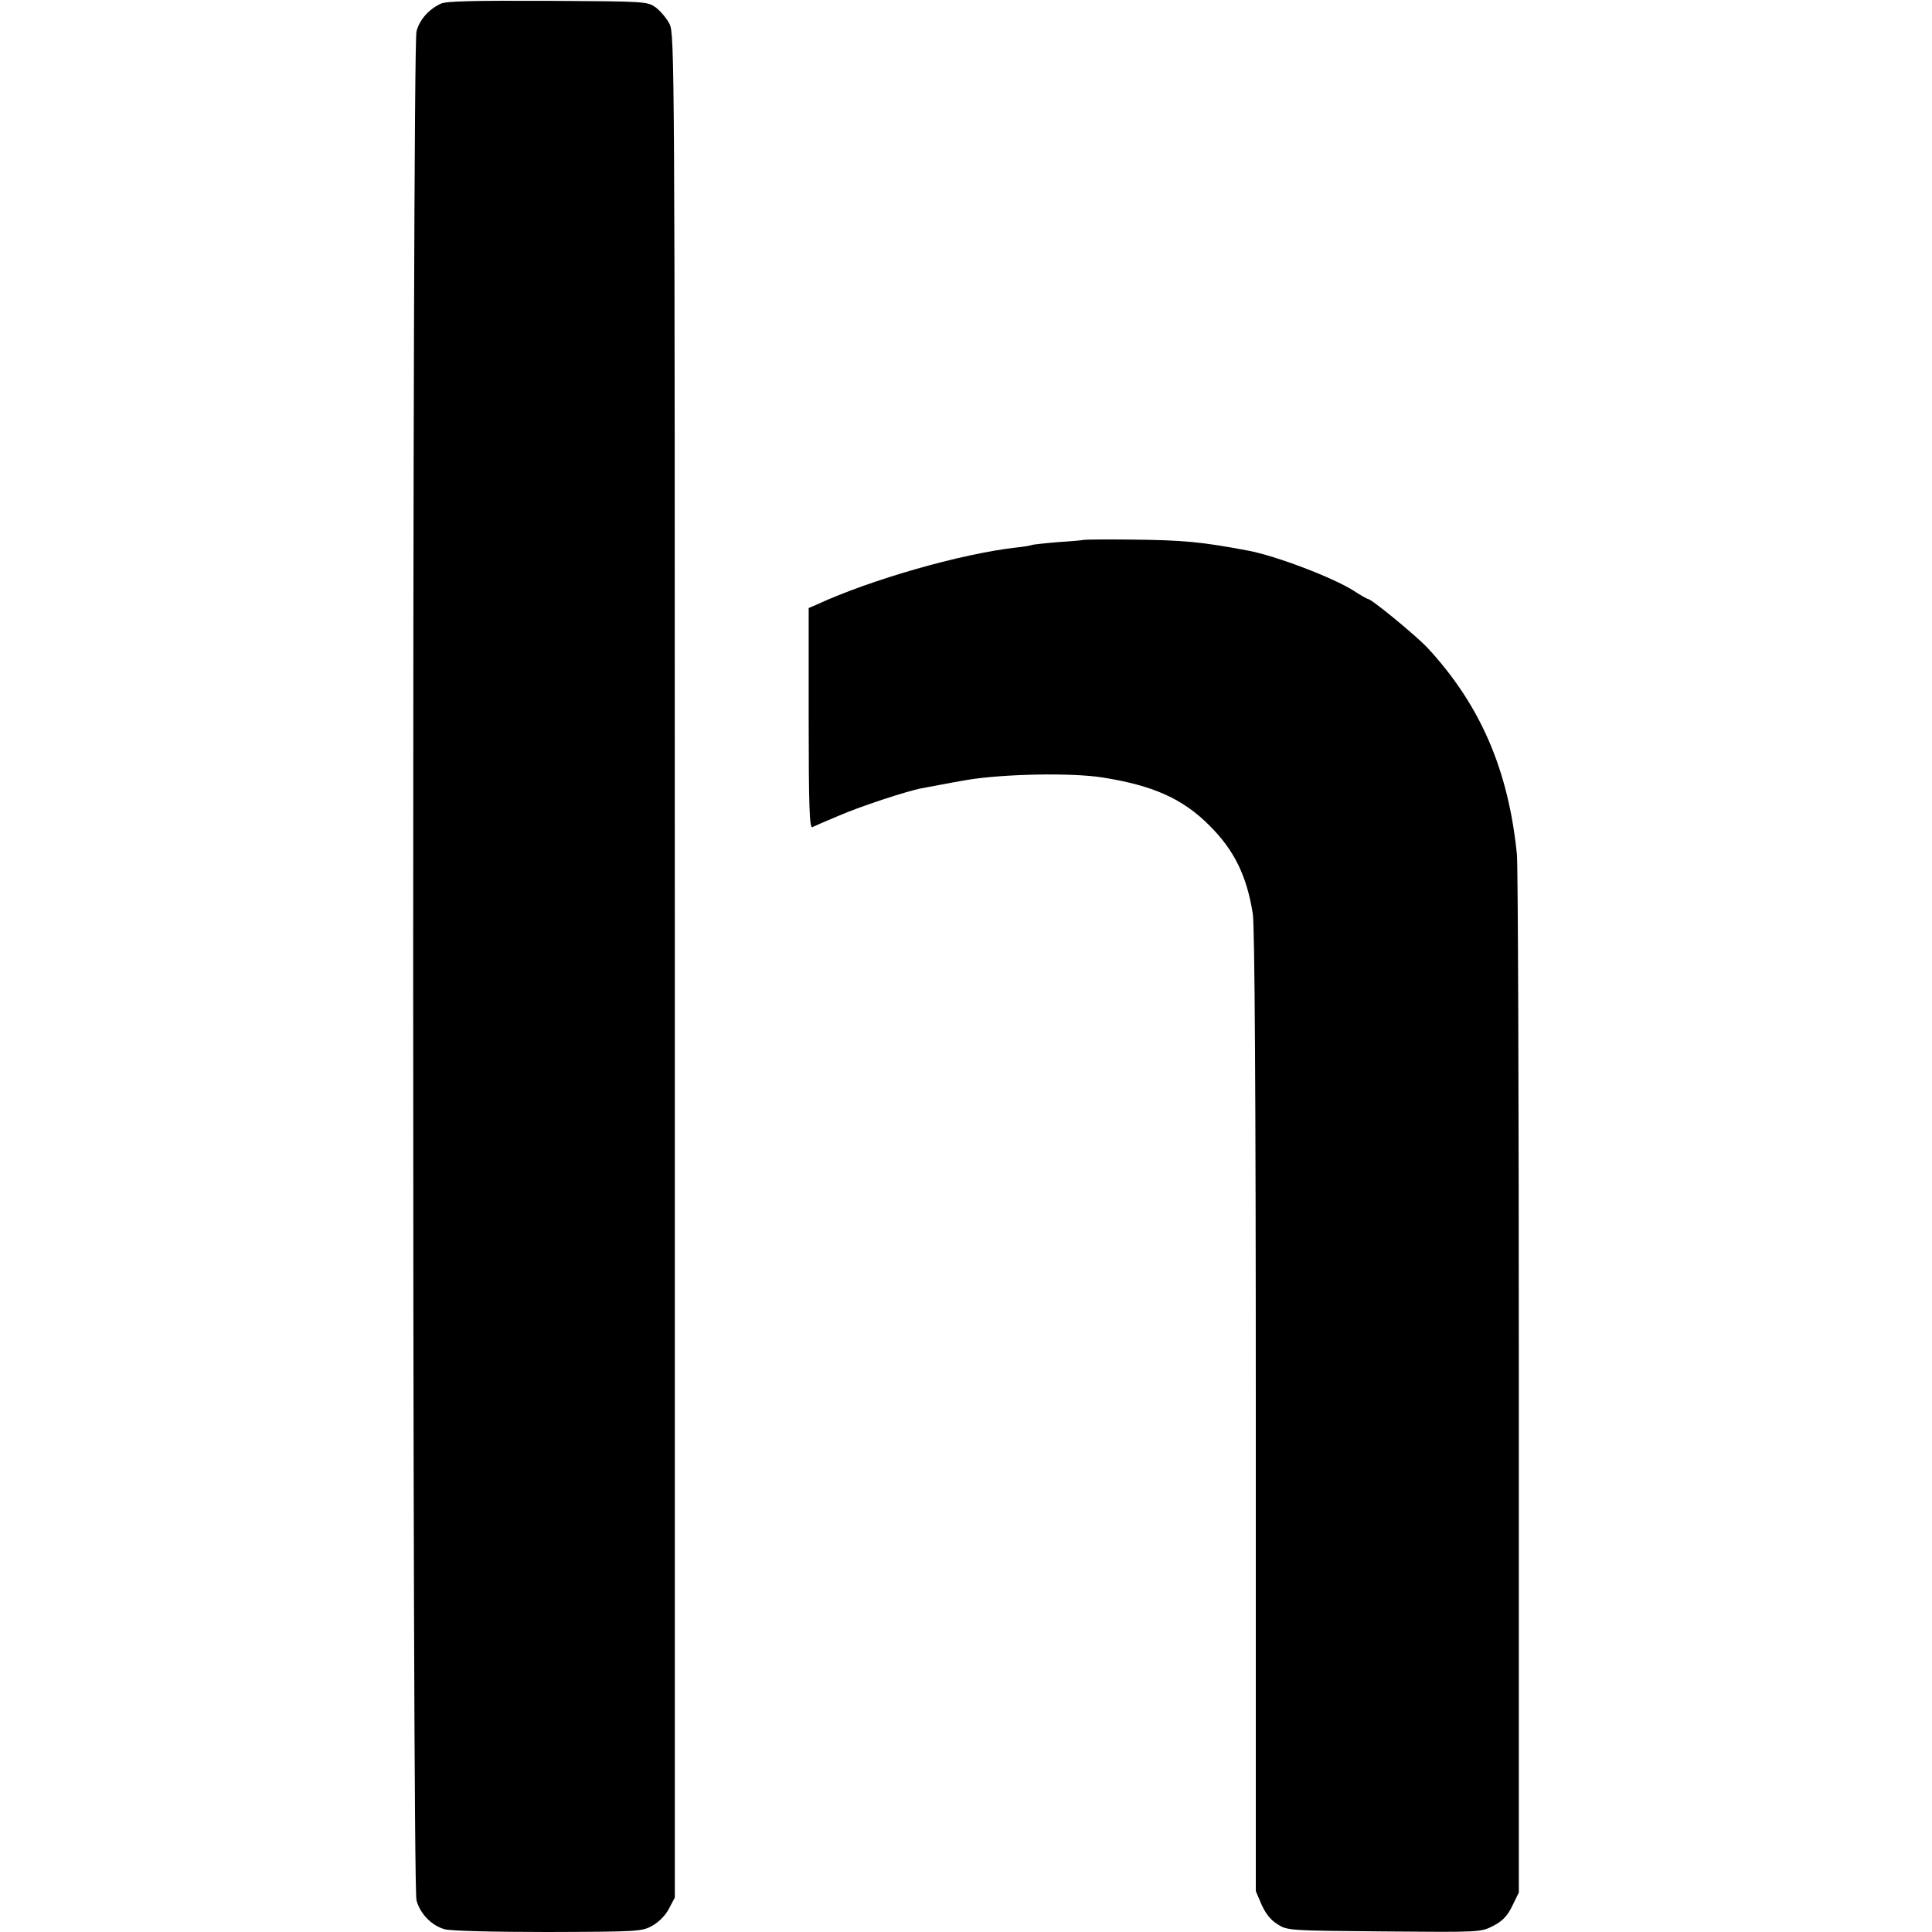 <?xml version="1.0" standalone="no"?>
<!DOCTYPE svg PUBLIC "-//W3C//DTD SVG 20010904//EN"
 "http://www.w3.org/TR/2001/REC-SVG-20010904/DTD/svg10.dtd">
<svg version="1.0" xmlns="http://www.w3.org/2000/svg"
 width="700pt" height="700pt" viewBox="0 0 700 700"
 preserveAspectRatio="xMidYMid meet">
<g transform="translate(0,700) scale(0.1,-0.1)"
fill="#000000" stroke="none">
<path d="M1598 6987 c-44 -20 -78 -58 -89 -101 -16 -58 -16 -6714 0 -6771 13
-49 55 -92 102 -105 20 -6 177 -10 374 -10 332 1 341 2 379 23 23 13 48 38 60
62 l21 40 0 3375 c0 3279 -1 3376 -19 3413 -10 20 -33 47 -50 60 -31 22 -36
22 -391 24 -267 1 -367 -1 -387 -10z"/>
<path d="M3927 5044 c-1 -1 -42 -5 -91 -8 -49 -4 -92 -9 -95 -10 -3 -2 -31 -7
-61 -10 -200 -23 -525 -116 -722 -207 l-28 -12 0 -400 c0 -315 3 -398 13 -394
6 3 49 22 95 41 78 34 248 90 302 100 94 18 139 26 163 30 132 22 378 27 492
9 182 -29 289 -76 386 -173 90 -89 136 -182 158 -320 7 -43 11 -645 11 -1803
l0 -1739 21 -49 c15 -33 33 -56 58 -71 35 -23 43 -23 386 -26 347 -3 350 -3
395 20 34 18 51 35 69 72 l24 49 0 1851 c0 1018 -3 1878 -7 1911 -31 307 -133
542 -325 749 -43 45 -202 176 -215 176 -3 0 -26 13 -52 30 -76 48 -281 126
-382 145 -170 32 -234 38 -425 40 -92 1 -168 0 -170 -1z"/>
</g>
</svg>
